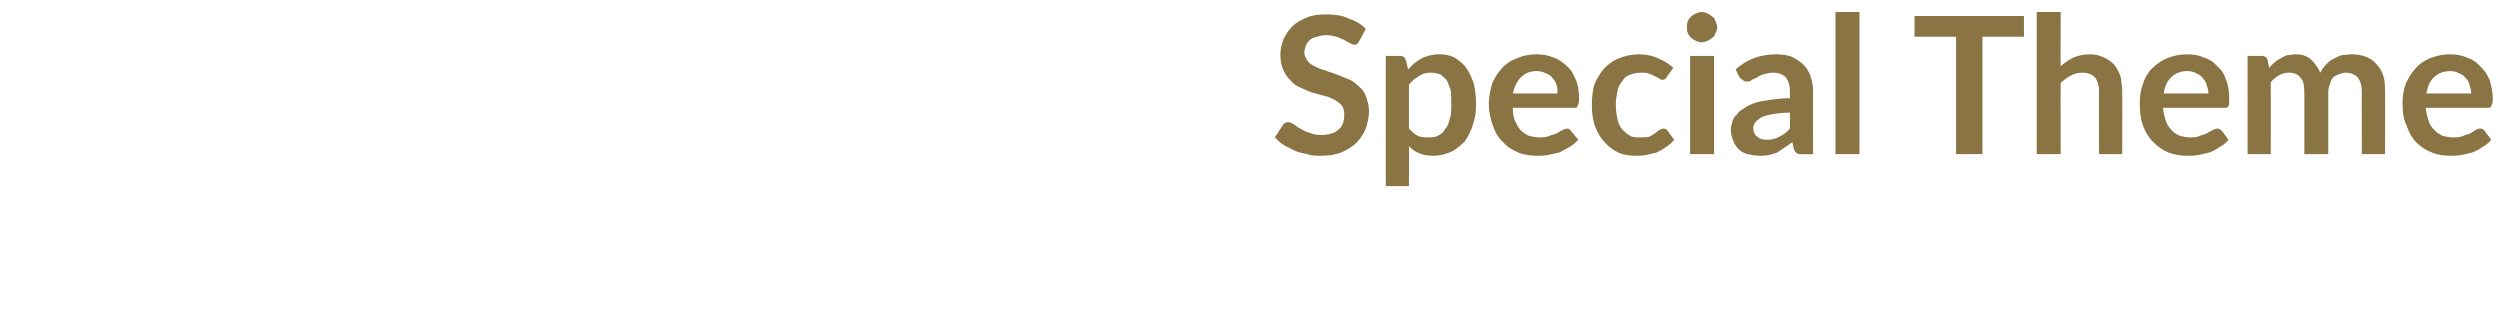 <?xml version="1.0" standalone="no"?><!DOCTYPE svg PUBLIC "-//W3C//DTD SVG 1.1//EN" "http://www.w3.org/Graphics/SVG/1.1/DTD/svg11.dtd"><svg xmlns="http://www.w3.org/2000/svg" version="1.1" width="313px" height="39.7px" viewBox="0 0 313 39.7">  <desc>Special Theme</desc>  <defs/>  <g id="Polygon9986">    <path d="M 170.2 5.1 C 170.1 5.3 170 5.4 169.9 5.5 C 169.8 5.6 169.7 5.6 169.5 5.6 C 169.4 5.6 169.2 5.5 169 5.4 C 168.8 5.3 168.6 5.2 168.3 5 C 168 4.9 167.7 4.7 167.3 4.6 C 167 4.5 166.5 4.4 166 4.4 C 165.6 4.4 165.2 4.5 164.9 4.6 C 164.5 4.7 164.2 4.8 164 5 C 163.8 5.2 163.6 5.4 163.5 5.7 C 163.4 6 163.3 6.3 163.3 6.6 C 163.3 7 163.5 7.3 163.7 7.6 C 163.9 7.9 164.2 8.1 164.6 8.3 C 165 8.5 165.4 8.7 165.9 8.8 C 166.3 9 166.8 9.1 167.3 9.3 C 167.8 9.5 168.3 9.7 168.8 9.9 C 169.3 10.1 169.7 10.4 170.1 10.8 C 170.5 11.1 170.8 11.5 171 12 C 171.2 12.6 171.4 13.2 171.4 13.9 C 171.4 14.7 171.2 15.4 171 16.1 C 170.7 16.8 170.3 17.4 169.8 17.9 C 169.3 18.4 168.6 18.8 167.9 19.1 C 167.1 19.4 166.3 19.5 165.3 19.5 C 164.8 19.5 164.2 19.5 163.7 19.3 C 163.2 19.2 162.6 19.1 162.2 18.9 C 161.7 18.7 161.2 18.4 160.8 18.2 C 160.3 17.9 160 17.6 159.6 17.2 C 159.6 17.2 160.6 15.7 160.6 15.7 C 160.6 15.6 160.7 15.5 160.9 15.4 C 161 15.3 161.1 15.3 161.3 15.3 C 161.5 15.3 161.7 15.4 161.9 15.5 C 162.2 15.7 162.4 15.9 162.8 16.1 C 163.1 16.3 163.5 16.5 163.9 16.6 C 164.3 16.8 164.8 16.9 165.4 16.9 C 166.3 16.9 167.1 16.7 167.6 16.2 C 168.1 15.8 168.3 15.2 168.3 14.3 C 168.3 13.9 168.2 13.5 168 13.2 C 167.7 12.9 167.4 12.7 167.1 12.5 C 166.7 12.3 166.3 12.1 165.8 12 C 165.3 11.9 164.8 11.7 164.3 11.6 C 163.8 11.4 163.3 11.2 162.9 11 C 162.4 10.8 161.9 10.5 161.6 10.1 C 161.2 9.7 160.9 9.3 160.7 8.8 C 160.4 8.2 160.3 7.5 160.3 6.8 C 160.3 6.1 160.5 5.5 160.7 4.9 C 161 4.3 161.3 3.8 161.8 3.3 C 162.3 2.8 162.9 2.5 163.6 2.2 C 164.3 1.9 165.1 1.8 166 1.8 C 167 1.8 168 1.9 168.8 2.3 C 169.7 2.6 170.4 3 171 3.6 C 171 3.6 170.2 5.1 170.2 5.1 Z M 176.4 16.1 C 176.8 16.5 177.1 16.8 177.5 17 C 177.9 17.2 178.4 17.2 178.8 17.2 C 179.3 17.2 179.7 17.2 180 17 C 180.4 16.8 180.7 16.6 180.9 16.2 C 181.2 15.9 181.4 15.4 181.5 14.9 C 181.7 14.4 181.7 13.8 181.7 13.1 C 181.7 12.3 181.7 11.7 181.6 11.2 C 181.4 10.7 181.3 10.3 181.1 10 C 180.8 9.7 180.6 9.5 180.3 9.3 C 180 9.2 179.6 9.1 179.2 9.1 C 178.6 9.1 178.1 9.2 177.7 9.5 C 177.2 9.8 176.8 10.1 176.4 10.6 C 176.4 10.6 176.4 16.1 176.4 16.1 Z M 176.3 8.7 C 176.8 8.1 177.3 7.7 178 7.3 C 178.6 7 179.4 6.8 180.2 6.8 C 180.9 6.8 181.5 6.9 182.1 7.2 C 182.6 7.5 183.1 7.9 183.5 8.4 C 183.9 8.9 184.2 9.6 184.5 10.4 C 184.7 11.2 184.8 12.1 184.8 13.1 C 184.8 14 184.7 14.8 184.4 15.6 C 184.2 16.4 183.8 17.1 183.4 17.7 C 182.9 18.2 182.3 18.7 181.7 19 C 181 19.3 180.3 19.5 179.5 19.5 C 178.8 19.5 178.2 19.4 177.7 19.2 C 177.2 19 176.8 18.7 176.4 18.3 C 176.43 18.3 176.4 23.3 176.4 23.3 L 173.5 23.3 L 173.5 7 C 173.5 7 175.28 7.01 175.3 7 C 175.7 7 175.9 7.2 176 7.5 C 176 7.5 176.3 8.7 176.3 8.7 Z M 195 11.7 C 195 11.4 195 11 194.9 10.7 C 194.8 10.3 194.6 10 194.4 9.8 C 194.2 9.5 193.9 9.3 193.6 9.2 C 193.2 9 192.8 8.9 192.4 8.9 C 191.5 8.9 190.9 9.2 190.4 9.7 C 189.9 10.2 189.6 10.9 189.4 11.7 C 189.4 11.7 195 11.7 195 11.7 Z M 189.4 13.5 C 189.4 14.2 189.5 14.7 189.7 15.2 C 189.9 15.6 190.1 16 190.4 16.3 C 190.7 16.6 191 16.8 191.4 17 C 191.8 17.1 192.3 17.2 192.7 17.2 C 193.2 17.2 193.6 17.2 194 17 C 194.3 16.9 194.6 16.8 194.9 16.7 C 195.2 16.5 195.4 16.4 195.6 16.3 C 195.8 16.2 196 16.1 196.2 16.1 C 196.4 16.1 196.6 16.2 196.7 16.4 C 196.7 16.4 197.6 17.5 197.6 17.5 C 197.2 17.9 196.9 18.2 196.5 18.4 C 196 18.7 195.6 18.9 195.2 19.1 C 194.7 19.2 194.3 19.3 193.8 19.4 C 193.4 19.5 192.9 19.5 192.5 19.5 C 191.6 19.5 190.8 19.4 190.1 19.1 C 189.4 18.8 188.7 18.4 188.2 17.8 C 187.6 17.3 187.2 16.6 186.9 15.7 C 186.6 14.9 186.4 14 186.4 12.9 C 186.4 12.1 186.6 11.3 186.8 10.5 C 187.1 9.8 187.5 9.1 188 8.6 C 188.5 8 189.1 7.6 189.9 7.3 C 190.6 7 191.4 6.8 192.3 6.8 C 193.1 6.8 193.8 6.9 194.5 7.2 C 195.1 7.4 195.7 7.8 196.2 8.3 C 196.7 8.7 197 9.3 197.3 10 C 197.6 10.7 197.7 11.5 197.7 12.4 C 197.7 12.8 197.6 13.1 197.5 13.3 C 197.5 13.5 197.3 13.5 197 13.5 C 197 13.5 189.4 13.5 189.4 13.5 Z M 208.7 9.6 C 208.6 9.7 208.6 9.8 208.5 9.9 C 208.4 9.9 208.3 10 208.1 10 C 208 10 207.8 9.9 207.7 9.8 C 207.5 9.7 207.3 9.6 207.1 9.5 C 206.9 9.4 206.7 9.3 206.4 9.2 C 206.2 9.1 205.8 9.1 205.4 9.1 C 204.9 9.1 204.4 9.2 204 9.4 C 203.6 9.5 203.3 9.8 203.1 10.2 C 202.8 10.5 202.6 10.9 202.5 11.4 C 202.4 11.9 202.3 12.5 202.3 13.1 C 202.3 13.8 202.4 14.4 202.5 14.9 C 202.6 15.4 202.8 15.8 203.1 16.2 C 203.4 16.5 203.7 16.8 204.1 17 C 204.4 17.2 204.9 17.2 205.3 17.2 C 205.8 17.2 206.2 17.2 206.5 17.1 C 206.8 17 207 16.8 207.2 16.7 C 207.4 16.5 207.6 16.4 207.7 16.3 C 207.9 16.2 208.1 16.1 208.2 16.1 C 208.5 16.1 208.7 16.2 208.8 16.4 C 208.8 16.4 209.6 17.5 209.6 17.5 C 209.3 17.9 208.9 18.2 208.6 18.4 C 208.2 18.7 207.8 18.9 207.4 19.1 C 207 19.2 206.5 19.3 206.1 19.4 C 205.7 19.5 205.2 19.5 204.8 19.5 C 204 19.5 203.3 19.4 202.6 19.1 C 202 18.8 201.4 18.4 200.9 17.8 C 200.4 17.3 200 16.6 199.7 15.8 C 199.4 15 199.3 14.1 199.3 13.1 C 199.3 12.2 199.4 11.4 199.6 10.6 C 199.9 9.9 200.3 9.2 200.8 8.6 C 201.3 8.1 201.9 7.6 202.7 7.3 C 203.4 7 204.3 6.8 205.2 6.8 C 206.1 6.8 207 7 207.6 7.3 C 208.3 7.6 209 8 209.5 8.5 C 209.5 8.5 208.7 9.6 208.7 9.6 Z M 214.6 7 L 214.6 19.3 L 211.6 19.3 L 211.6 7 L 214.6 7 Z M 215 3.4 C 215 3.7 214.9 3.9 214.8 4.1 C 214.7 4.4 214.6 4.6 214.4 4.7 C 214.2 4.9 214 5 213.8 5.1 C 213.6 5.2 213.3 5.3 213 5.3 C 212.8 5.3 212.5 5.2 212.3 5.1 C 212.1 5 211.9 4.9 211.7 4.7 C 211.6 4.6 211.4 4.4 211.3 4.1 C 211.2 3.9 211.2 3.7 211.2 3.4 C 211.2 3.2 211.2 2.9 211.3 2.7 C 211.4 2.4 211.6 2.2 211.7 2.1 C 211.9 1.9 212.1 1.8 212.3 1.7 C 212.5 1.6 212.8 1.5 213 1.5 C 213.3 1.5 213.6 1.6 213.8 1.7 C 214 1.8 214.2 1.9 214.4 2.1 C 214.6 2.2 214.7 2.4 214.8 2.7 C 214.9 2.9 215 3.2 215 3.4 Z M 224.1 14.1 C 223.2 14.1 222.5 14.2 221.9 14.3 C 221.3 14.4 220.9 14.5 220.5 14.7 C 220.2 14.9 219.9 15.1 219.8 15.3 C 219.6 15.5 219.5 15.8 219.5 16 C 219.5 16.5 219.7 16.9 220 17.1 C 220.3 17.4 220.7 17.5 221.2 17.5 C 221.8 17.5 222.3 17.4 222.8 17.1 C 223.2 16.9 223.7 16.6 224.1 16.1 C 224.1 16.1 224.1 14.1 224.1 14.1 Z M 217.3 8.7 C 218.7 7.4 220.4 6.8 222.4 6.8 C 223.1 6.8 223.8 6.9 224.3 7.1 C 224.9 7.4 225.4 7.7 225.8 8.1 C 226.2 8.5 226.5 9 226.7 9.6 C 226.9 10.2 227 10.8 227 11.5 C 226.97 11.54 227 19.3 227 19.3 C 227 19.3 225.63 19.32 225.6 19.3 C 225.3 19.3 225.1 19.3 225 19.2 C 224.8 19.1 224.7 18.9 224.6 18.7 C 224.6 18.7 224.4 17.8 224.4 17.8 C 224 18.1 223.7 18.3 223.4 18.5 C 223.1 18.7 222.8 18.9 222.5 19.1 C 222.2 19.2 221.9 19.3 221.5 19.4 C 221.1 19.5 220.7 19.5 220.3 19.5 C 219.8 19.5 219.3 19.4 218.8 19.3 C 218.4 19.2 218 19 217.7 18.7 C 217.4 18.4 217.1 18 217 17.6 C 216.8 17.2 216.7 16.7 216.7 16.2 C 216.7 15.9 216.8 15.6 216.9 15.2 C 217 14.9 217.1 14.6 217.4 14.4 C 217.6 14.1 217.9 13.8 218.3 13.6 C 218.7 13.3 219.1 13.1 219.7 12.9 C 220.2 12.7 220.9 12.6 221.6 12.5 C 222.3 12.4 223.1 12.3 224.1 12.3 C 224.1 12.3 224.1 11.5 224.1 11.5 C 224.1 10.7 223.9 10.1 223.6 9.7 C 223.2 9.3 222.7 9.1 222 9.1 C 221.5 9.1 221.2 9.2 220.8 9.3 C 220.5 9.4 220.2 9.5 220 9.7 C 219.8 9.8 219.5 9.9 219.3 10 C 219.2 10.2 218.9 10.2 218.7 10.2 C 218.5 10.2 218.3 10.2 218.2 10 C 218 9.9 217.9 9.8 217.8 9.7 C 217.8 9.7 217.3 8.7 217.3 8.7 Z M 232.8 1.5 L 232.8 19.3 L 229.8 19.3 L 229.8 1.5 L 232.8 1.5 Z M 253.4 4.6 L 248.2 4.6 L 248.2 19.3 L 244.9 19.3 L 244.9 4.6 L 239.7 4.6 L 239.7 2 L 253.4 2 L 253.4 4.6 Z M 258 8.3 C 258.4 7.9 259 7.5 259.6 7.2 C 260.1 7 260.8 6.8 261.6 6.8 C 262.3 6.8 262.8 6.9 263.4 7.2 C 263.9 7.4 264.3 7.7 264.7 8.1 C 265 8.5 265.3 9 265.5 9.6 C 265.6 10.2 265.7 10.8 265.7 11.5 C 265.73 11.48 265.7 19.3 265.7 19.3 L 262.8 19.3 C 262.8 19.3 262.77 11.48 262.8 11.5 C 262.8 10.7 262.6 10.1 262.3 9.7 C 261.9 9.3 261.4 9.1 260.7 9.1 C 260.2 9.1 259.7 9.2 259.2 9.5 C 258.8 9.7 258.4 10 258 10.4 C 257.97 10.42 258 19.3 258 19.3 L 255 19.3 L 255 1.5 L 258 1.5 C 258 1.5 257.97 8.33 258 8.3 Z M 276.5 11.7 C 276.5 11.4 276.4 11 276.3 10.7 C 276.2 10.3 276 10 275.8 9.8 C 275.6 9.5 275.3 9.3 275 9.2 C 274.7 9 274.3 8.9 273.8 8.9 C 273 8.9 272.3 9.2 271.8 9.7 C 271.3 10.2 271 10.9 270.9 11.7 C 270.9 11.7 276.5 11.7 276.5 11.7 Z M 270.8 13.5 C 270.9 14.2 271 14.7 271.2 15.2 C 271.3 15.6 271.6 16 271.9 16.3 C 272.1 16.6 272.5 16.8 272.9 17 C 273.3 17.1 273.7 17.2 274.2 17.2 C 274.7 17.2 275.1 17.2 275.4 17 C 275.8 16.9 276.1 16.8 276.3 16.7 C 276.6 16.5 276.8 16.4 277 16.3 C 277.2 16.2 277.4 16.1 277.6 16.1 C 277.8 16.1 278 16.2 278.2 16.4 C 278.2 16.4 279 17.5 279 17.5 C 278.7 17.9 278.3 18.2 277.9 18.4 C 277.5 18.7 277.1 18.9 276.6 19.1 C 276.2 19.2 275.7 19.3 275.3 19.4 C 274.8 19.5 274.4 19.5 273.9 19.5 C 273.1 19.5 272.3 19.4 271.5 19.1 C 270.8 18.8 270.2 18.4 269.6 17.8 C 269.1 17.3 268.6 16.6 268.3 15.7 C 268 14.9 267.9 14 267.9 12.9 C 267.9 12.1 268 11.3 268.3 10.5 C 268.5 9.8 268.9 9.1 269.4 8.6 C 270 8 270.6 7.6 271.3 7.3 C 272 7 272.9 6.8 273.8 6.8 C 274.6 6.8 275.3 6.9 275.9 7.2 C 276.6 7.4 277.2 7.8 277.6 8.3 C 278.1 8.7 278.5 9.3 278.7 10 C 279 10.7 279.1 11.5 279.1 12.4 C 279.1 12.8 279.1 13.1 279 13.3 C 278.9 13.5 278.7 13.5 278.4 13.5 C 278.4 13.5 270.8 13.5 270.8 13.5 Z M 281.4 19.3 L 281.4 7 C 281.4 7 283.17 7.01 283.2 7 C 283.6 7 283.8 7.2 283.9 7.5 C 283.9 7.5 284.1 8.5 284.1 8.5 C 284.3 8.2 284.6 8 284.8 7.8 C 285 7.6 285.3 7.4 285.6 7.3 C 285.8 7.1 286.1 7 286.4 6.9 C 286.7 6.9 287.1 6.8 287.4 6.8 C 288.2 6.8 288.8 7 289.3 7.4 C 289.8 7.9 290.2 8.4 290.5 9.1 C 290.7 8.7 290.9 8.4 291.2 8.1 C 291.5 7.8 291.8 7.5 292.1 7.4 C 292.5 7.2 292.8 7 293.2 6.9 C 293.6 6.9 294 6.8 294.4 6.8 C 295.1 6.8 295.7 6.9 296.2 7.1 C 296.7 7.3 297.2 7.6 297.5 8 C 297.9 8.4 298.2 8.9 298.4 9.5 C 298.6 10.1 298.6 10.7 298.6 11.5 C 298.65 11.48 298.6 19.3 298.6 19.3 L 295.7 19.3 C 295.7 19.3 295.68 11.48 295.7 11.5 C 295.7 10.7 295.5 10.1 295.2 9.7 C 294.8 9.3 294.3 9.1 293.7 9.1 C 293.4 9.1 293.1 9.2 292.8 9.3 C 292.6 9.4 292.3 9.5 292.1 9.7 C 291.9 9.9 291.8 10.2 291.7 10.5 C 291.6 10.8 291.5 11.1 291.5 11.5 C 291.5 11.48 291.5 19.3 291.5 19.3 L 288.5 19.3 C 288.5 19.3 288.52 11.48 288.5 11.5 C 288.5 10.7 288.4 10.1 288 9.7 C 287.7 9.3 287.2 9.1 286.6 9.1 C 286.1 9.1 285.7 9.2 285.4 9.4 C 285 9.6 284.6 9.9 284.3 10.3 C 284.32 10.31 284.3 19.3 284.3 19.3 L 281.4 19.3 Z M 309.4 11.7 C 309.4 11.4 309.3 11 309.2 10.7 C 309.1 10.3 309 10 308.7 9.8 C 308.5 9.5 308.3 9.3 307.9 9.2 C 307.6 9 307.2 8.9 306.8 8.9 C 305.9 8.9 305.2 9.2 304.7 9.7 C 304.2 10.2 303.9 10.9 303.8 11.7 C 303.8 11.7 309.4 11.7 309.4 11.7 Z M 303.7 13.5 C 303.8 14.2 303.9 14.7 304.1 15.2 C 304.2 15.6 304.5 16 304.8 16.3 C 305.1 16.6 305.4 16.8 305.8 17 C 306.2 17.1 306.6 17.2 307.1 17.2 C 307.6 17.2 308 17.2 308.4 17 C 308.7 16.9 309 16.8 309.3 16.7 C 309.5 16.5 309.8 16.4 309.9 16.3 C 310.1 16.2 310.3 16.1 310.5 16.1 C 310.8 16.1 310.9 16.2 311.1 16.4 C 311.1 16.4 311.9 17.5 311.9 17.5 C 311.6 17.9 311.2 18.2 310.8 18.4 C 310.4 18.7 310 18.9 309.5 19.1 C 309.1 19.2 308.6 19.3 308.2 19.4 C 307.7 19.5 307.3 19.5 306.8 19.5 C 306 19.5 305.2 19.4 304.5 19.1 C 303.7 18.8 303.1 18.4 302.5 17.8 C 302 17.3 301.6 16.6 301.3 15.7 C 300.9 14.9 300.8 14 300.8 12.9 C 300.8 12.1 300.9 11.3 301.2 10.5 C 301.5 9.8 301.9 9.1 302.4 8.6 C 302.9 8 303.5 7.6 304.2 7.3 C 305 7 305.8 6.8 306.7 6.8 C 307.5 6.8 308.2 6.9 308.8 7.2 C 309.5 7.4 310.1 7.8 310.5 8.3 C 311 8.7 311.4 9.3 311.7 10 C 311.9 10.7 312.1 11.5 312.1 12.4 C 312.1 12.8 312 13.1 311.9 13.3 C 311.8 13.5 311.6 13.5 311.4 13.5 C 311.4 13.5 303.7 13.5 303.7 13.5 Z " stroke="none" fill="#8b7444"/>  </g></svg>